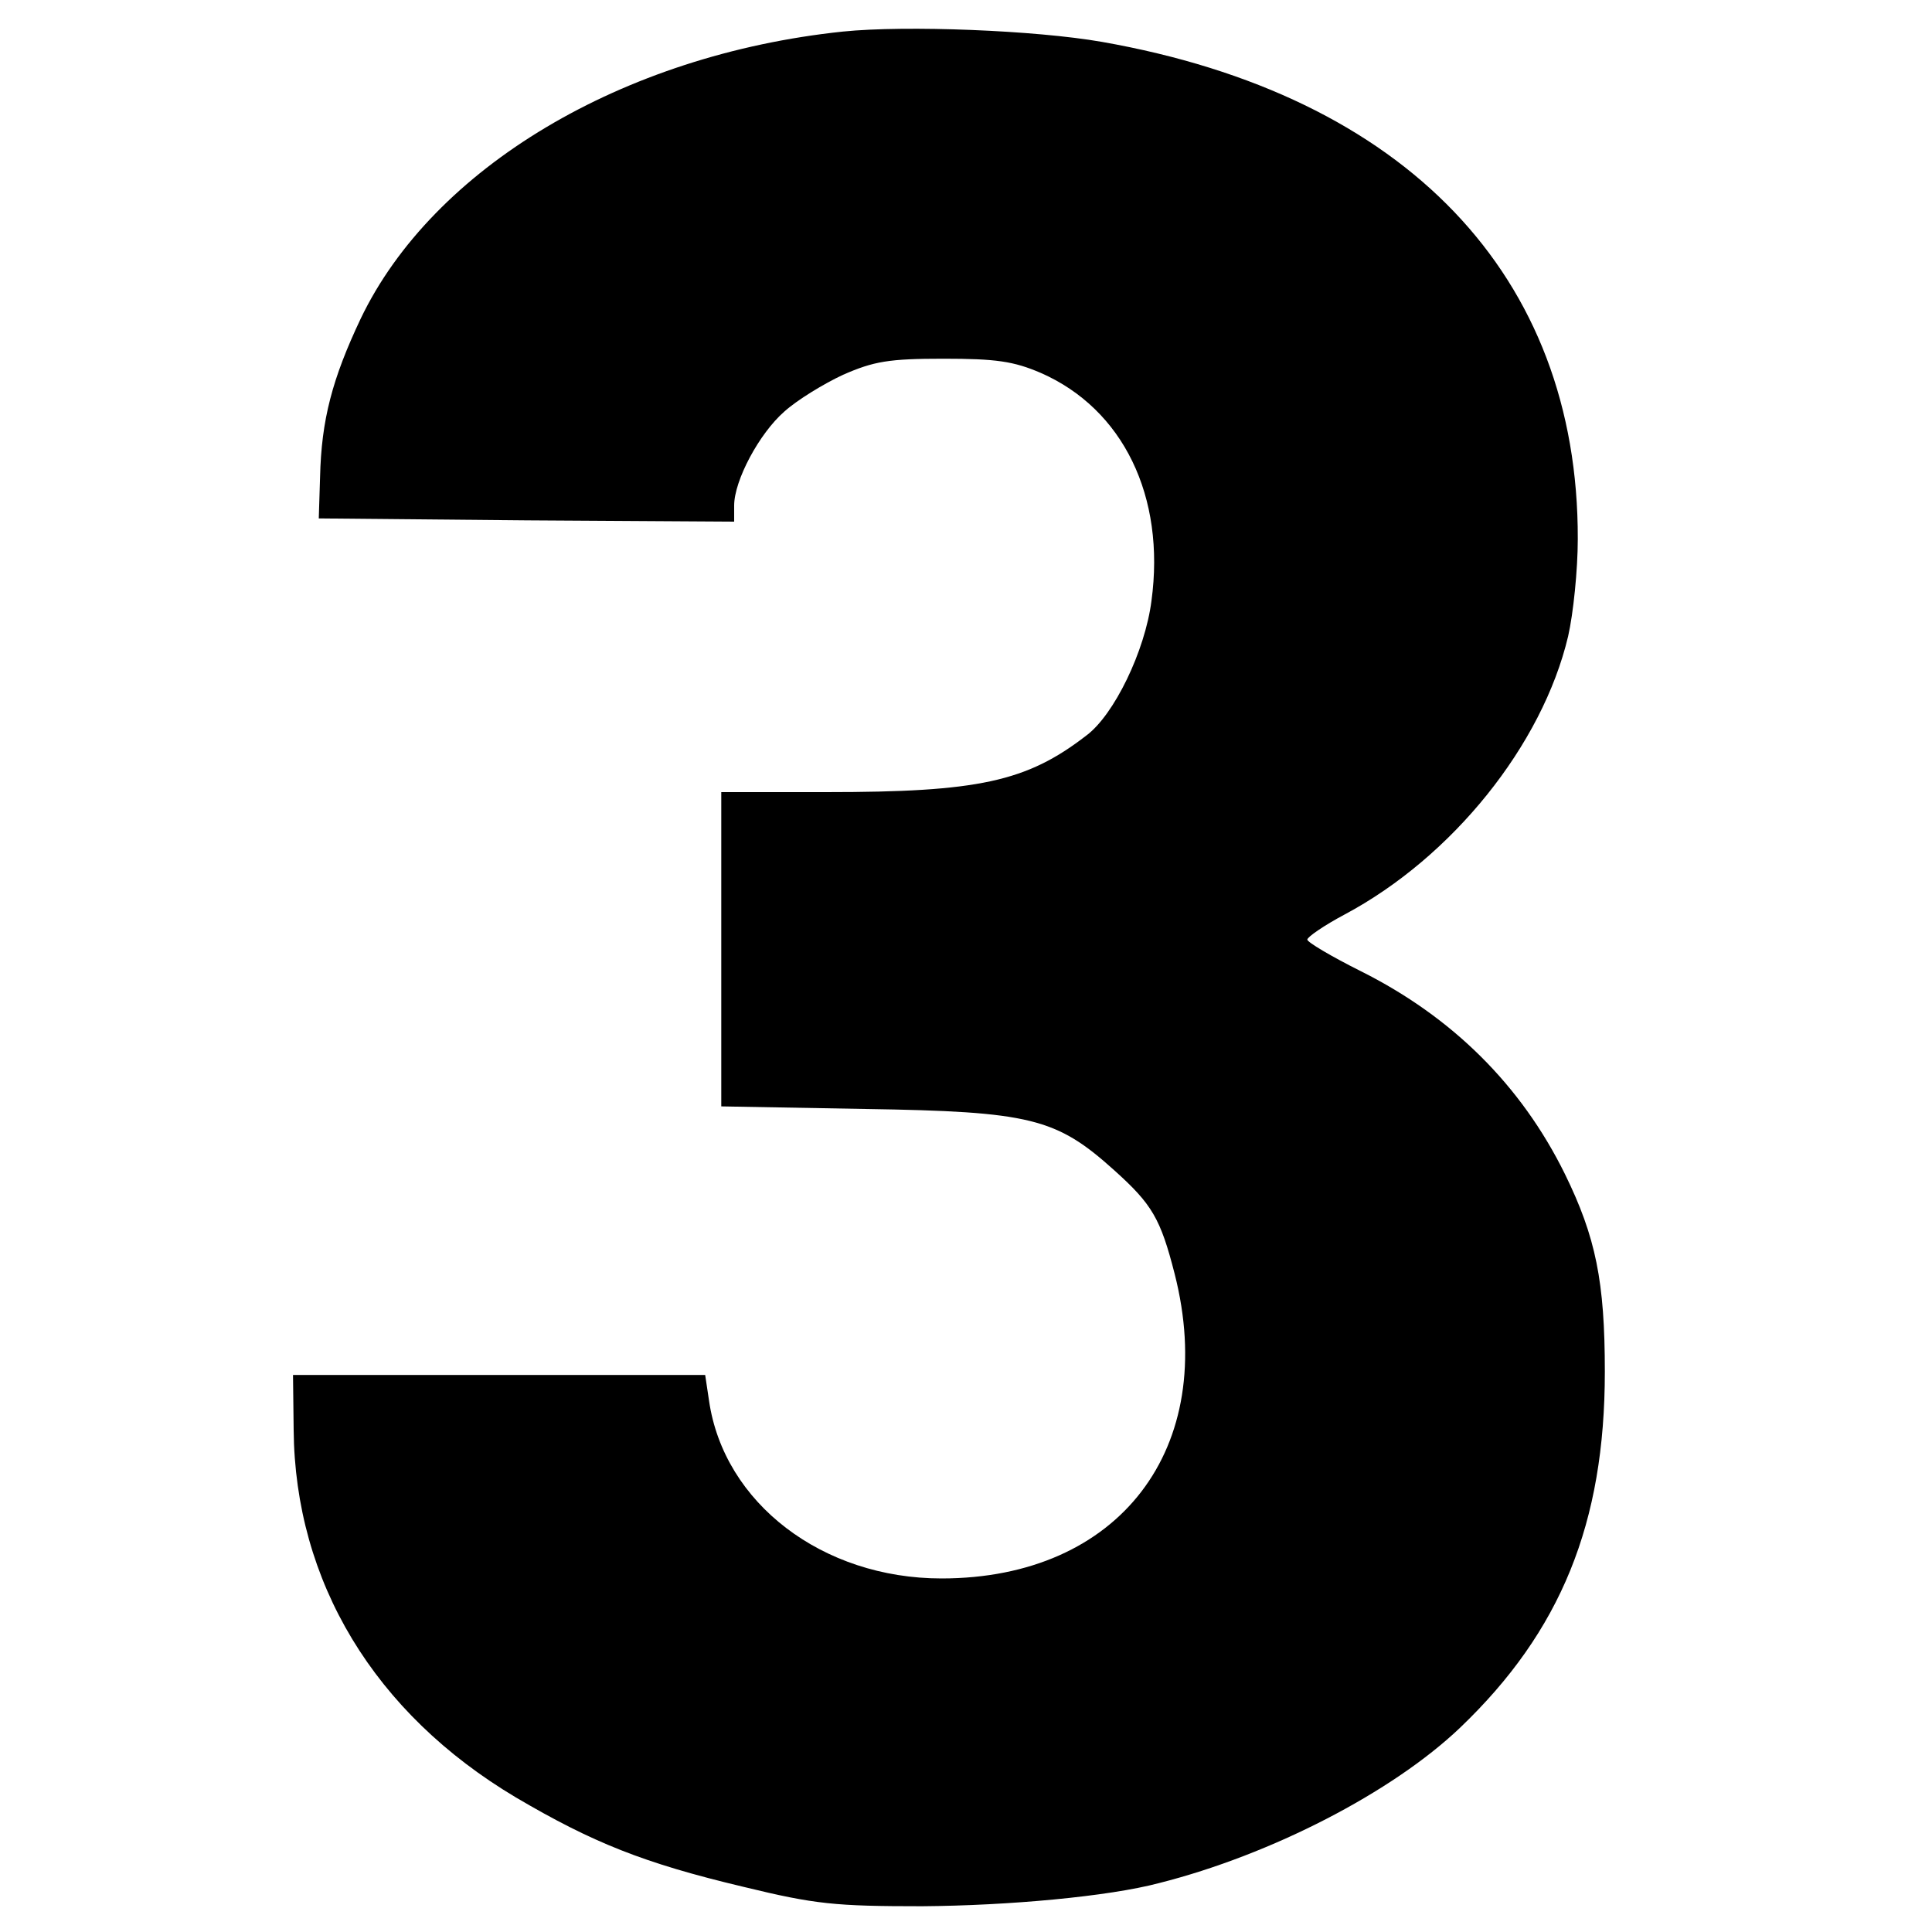 <?xml version="1.0" encoding="UTF-8" standalone="no"?>
<svg xmlns="http://www.w3.org/2000/svg" version="1.0" width="300pt" height="300pt" viewBox="0 0 300 300" preserveAspectRatio="xMidYMid meet">
  <g transform="translate(0,300) scale(0.1,-0.1)" fill="#000000" stroke="none">
    <path d="M1309 2951 c-343 -36 -637 -212 -749 -446 -44 -93 -61 -157 -63 -246 l-2 -64 323 -3 322 -2 0 25 c0 39 39 112 78 146 20 18 61 43 91 57 48 21 71 25 156 25 82 0 109 -4 151 -22 128 -56 194 -192 172 -354 -10 -78 -58 -177 -101 -209 -93 -72 -168 -88 -404 -88 l-163 0 0 -244 0 -244 223 -4 c257 -4 297 -14 387 -95 59 -53 72 -75 94 -161 69 -271 -86 -473 -362 -473 -185 0 -338 117 -361 276 l-6 40 -320 0 -320 0 1 -85 c2 -236 125 -440 345 -571 119 -70 198 -102 354 -139 111 -27 142 -30 277 -30 134 1 289 15 368 36 174 44 362 141 467 241 157 150 225 318 225 553 0 140 -14 209 -62 307 -68 138 -175 244 -317 315 -46 23 -83 45 -83 49 0 4 26 22 58 39 167 89 307 263 347 432 8 35 15 103 15 151 1 409 -267 689 -739 772 -103 18 -304 26 -402 16z"></path>
  </g>
</svg>
